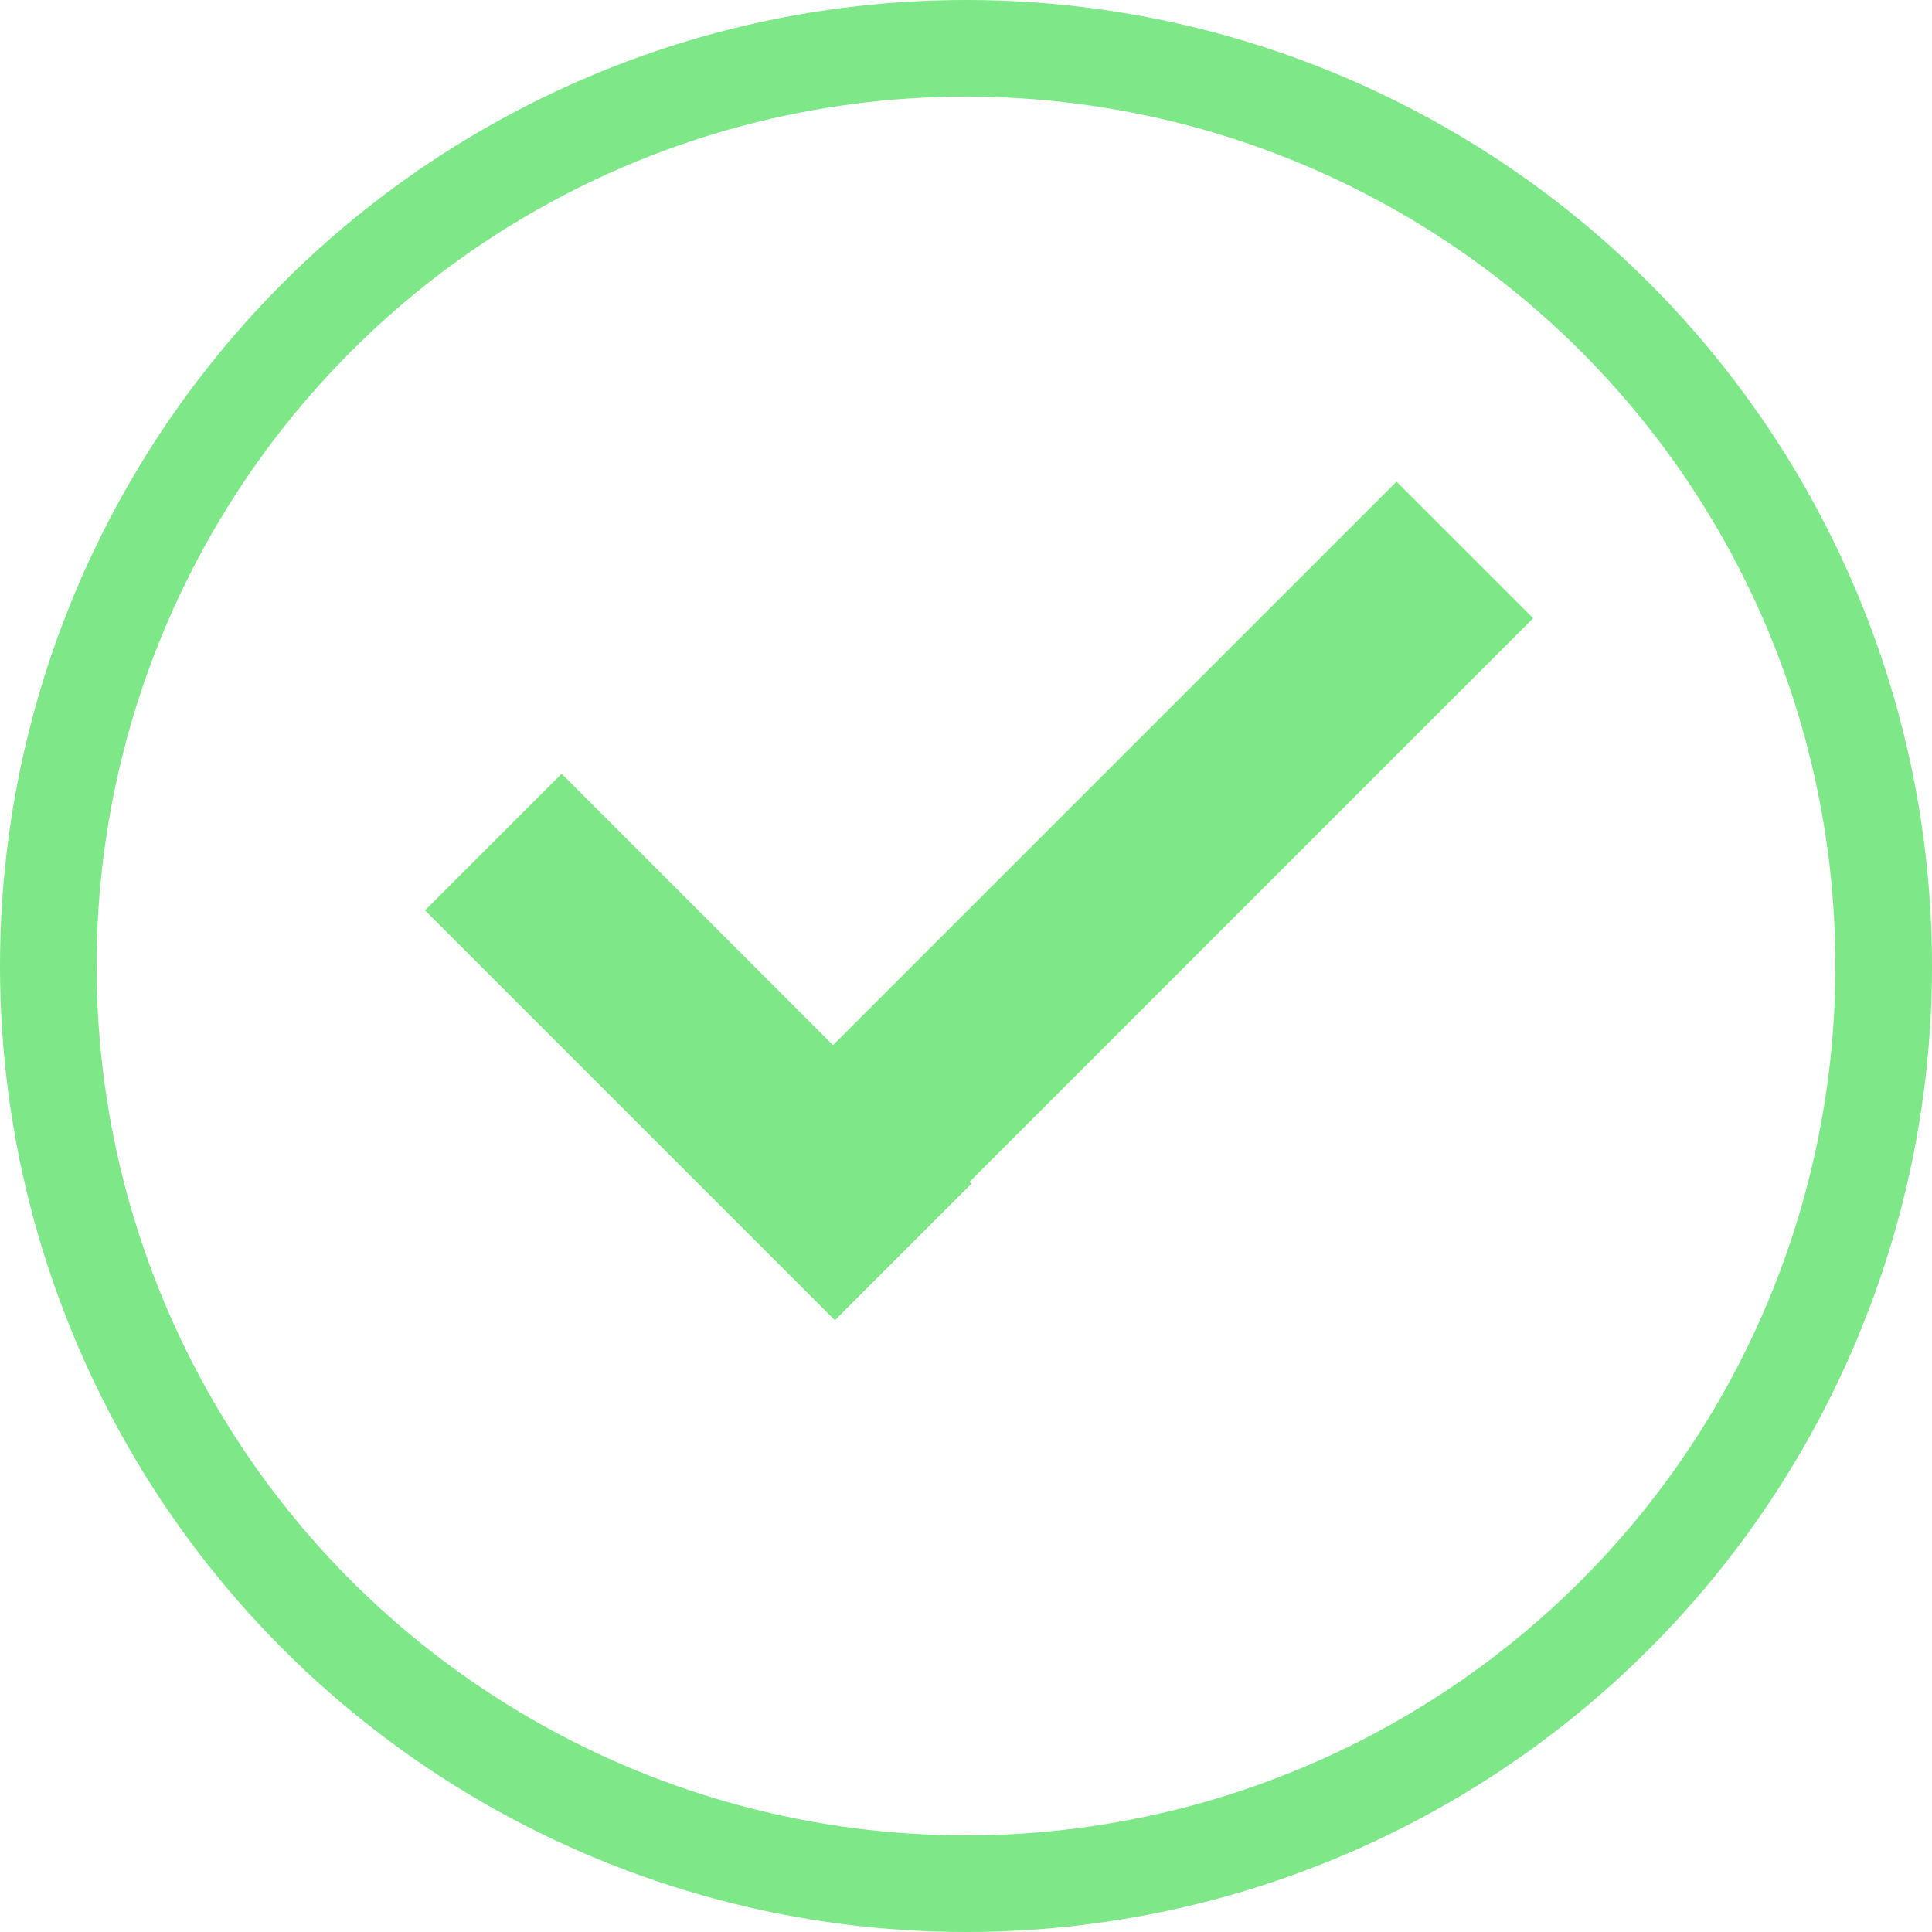 <svg width="20" height="20" viewBox="0 0 20 20" fill="none" xmlns="http://www.w3.org/2000/svg">
<circle cx="10" cy="10" r="9.5" stroke="#7EE787"/>
<line x1="5.107" y1="8.717" x2="9.35" y2="12.96" stroke="#7EE787" stroke-width="2"/>
<line x1="8.093" y1="12.764" x2="15.164" y2="5.693" stroke="#7EE787" stroke-width="2"/>
</svg>
